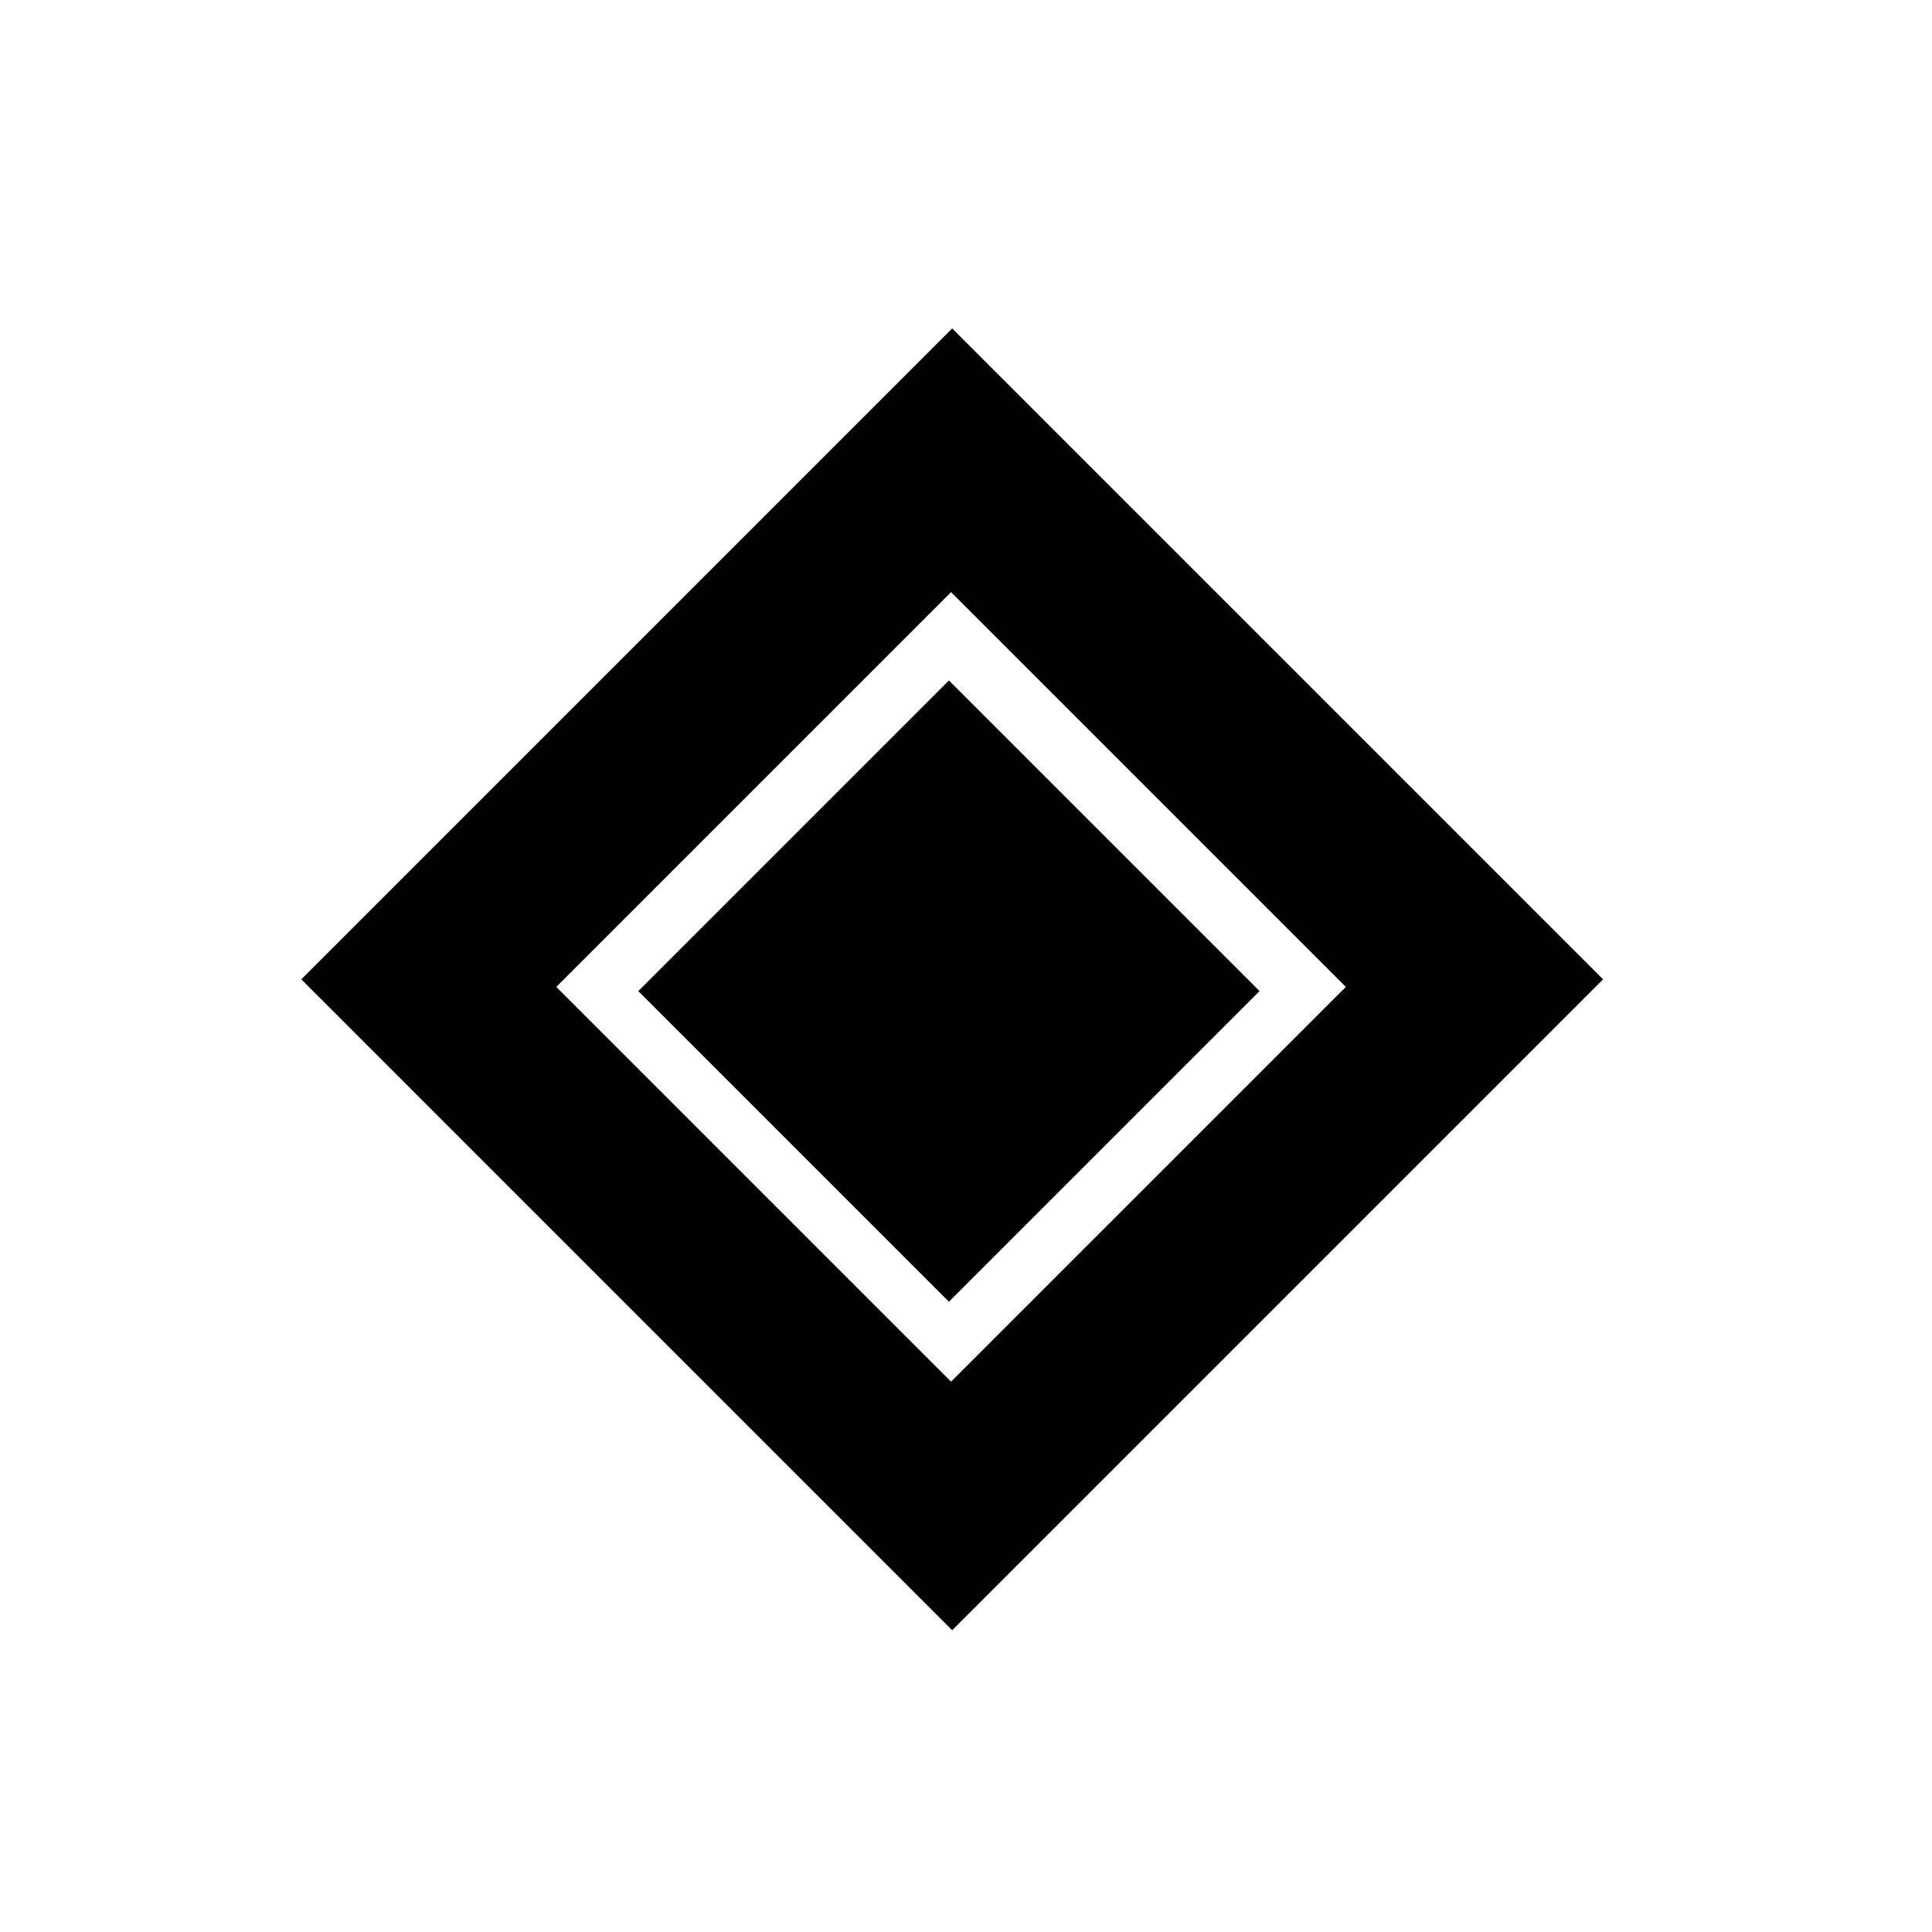 <?xml version="1.0" encoding="UTF-8"?>
<!-- Uploaded to: SVG Repo, www.svgrepo.com, Generator: SVG Repo Mixer Tools -->
<svg width="800px" height="800px" version="1.1" viewBox="144 144 512 512" xmlns="http://www.w3.org/2000/svg">
 <path transform="matrix(1.679 0 0 1.679 148.09 148.09)" d="m48.156 152.14 99.701-99.703 99.703 99.703-99.703 99.703zm34.183 1.198 65.34-65.34 65.34 65.34-65.34 65.338zm19.001 0.658 46-46 46 46-46 46z" fill-rule="evenodd" stroke="#000000" stroke-width="4.286"/>
</svg>